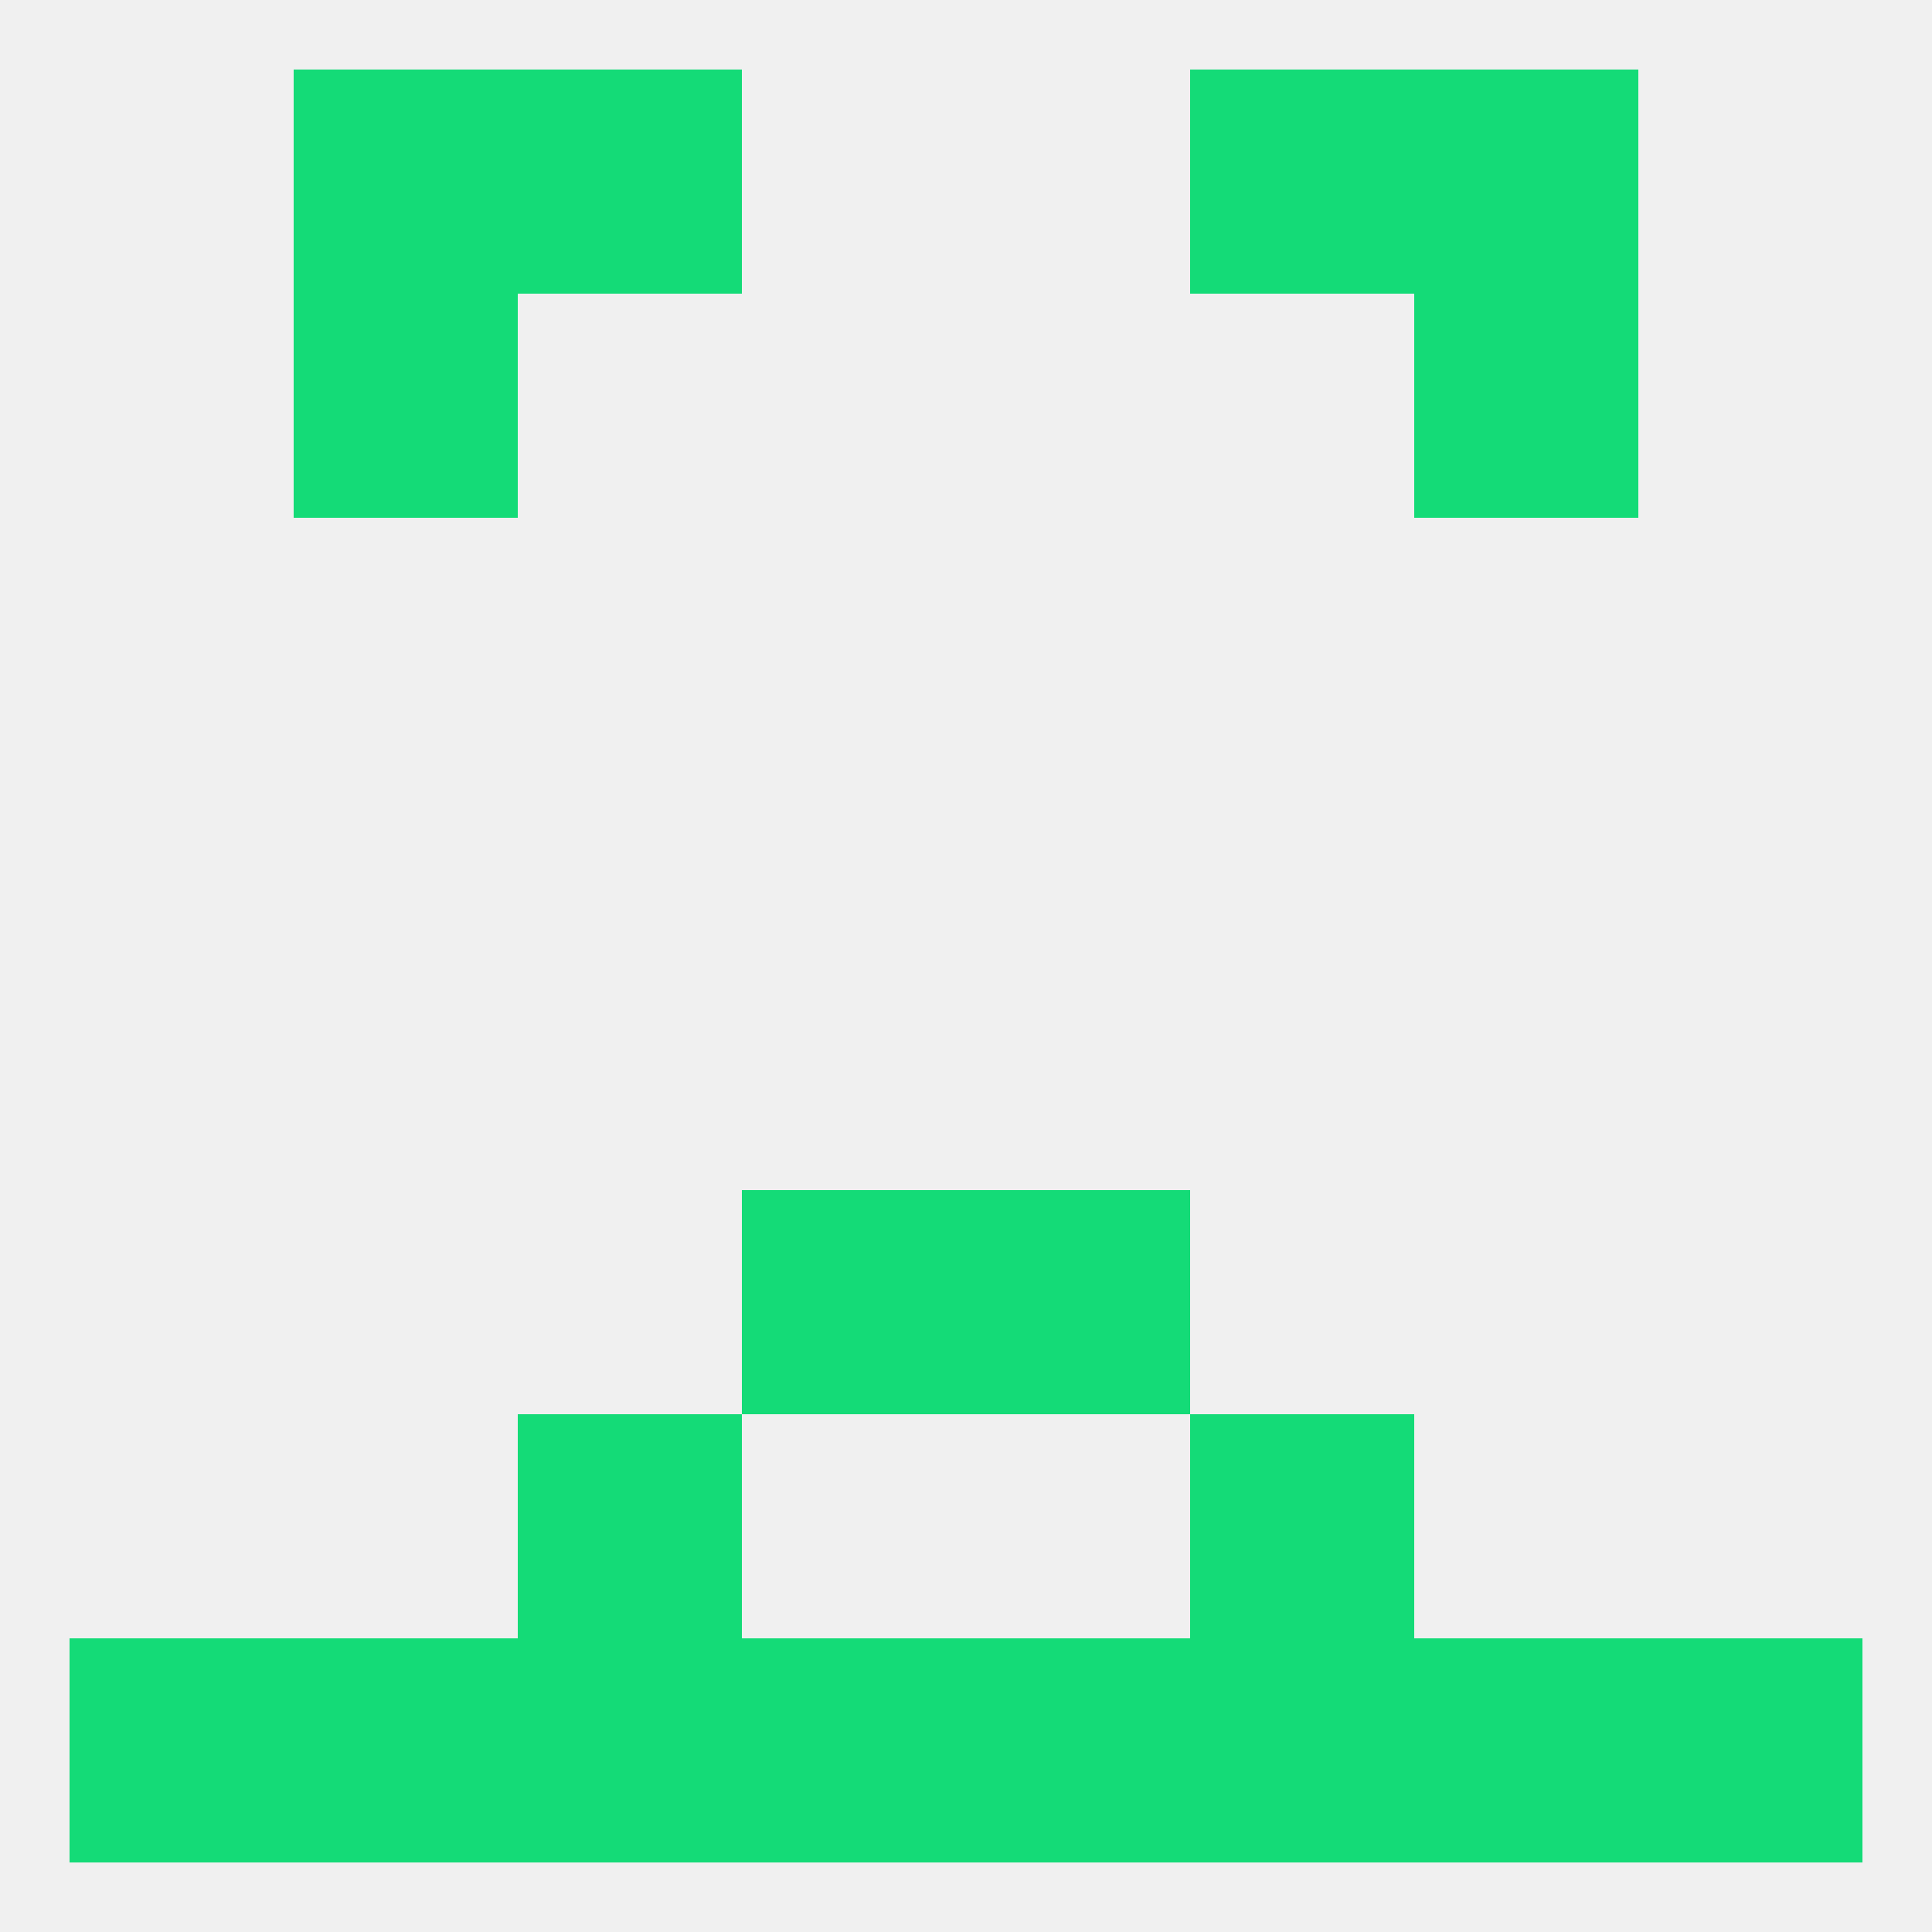 
<!--   <?xml version="1.0"?> -->
<svg version="1.1" baseprofile="full" xmlns="http://www.w3.org/2000/svg" xmlns:xlink="http://www.w3.org/1999/xlink" xmlns:ev="http://www.w3.org/2001/xml-events" width="250" height="250" viewBox="0 0 250 250" >
	<rect width="100%" height="100%" fill="rgba(240,240,240,255)"/>

	<rect x="96" y="154" width="29" height="29" fill="rgba(20,219,119,255)"/>
	<rect x="125" y="154" width="29" height="29" fill="rgba(20,219,119,255)"/>
	<rect x="154" y="183" width="29" height="29" fill="rgba(20,219,119,255)"/>
	<rect x="67" y="183" width="29" height="29" fill="rgba(20,219,119,255)"/>
	<rect x="96" y="212" width="29" height="29" fill="rgba(20,219,119,255)"/>
	<rect x="125" y="212" width="29" height="29" fill="rgba(20,219,119,255)"/>
	<rect x="154" y="212" width="29" height="29" fill="rgba(20,219,119,255)"/>
	<rect x="9" y="212" width="29" height="29" fill="rgba(20,219,119,255)"/>
	<rect x="212" y="212" width="29" height="29" fill="rgba(20,219,119,255)"/>
	<rect x="67" y="212" width="29" height="29" fill="rgba(20,219,119,255)"/>
	<rect x="38" y="212" width="29" height="29" fill="rgba(20,219,119,255)"/>
	<rect x="183" y="212" width="29" height="29" fill="rgba(20,219,119,255)"/>
	<rect x="67" y="9" width="29" height="29" fill="rgba(20,219,119,255)"/>
	<rect x="154" y="9" width="29" height="29" fill="rgba(20,219,119,255)"/>
	<rect x="38" y="9" width="29" height="29" fill="rgba(20,219,119,255)"/>
	<rect x="183" y="9" width="29" height="29" fill="rgba(20,219,119,255)"/>
	<rect x="38" y="38" width="29" height="29" fill="rgba(20,219,119,255)"/>
	<rect x="183" y="38" width="29" height="29" fill="rgba(20,219,119,255)"/>
</svg>